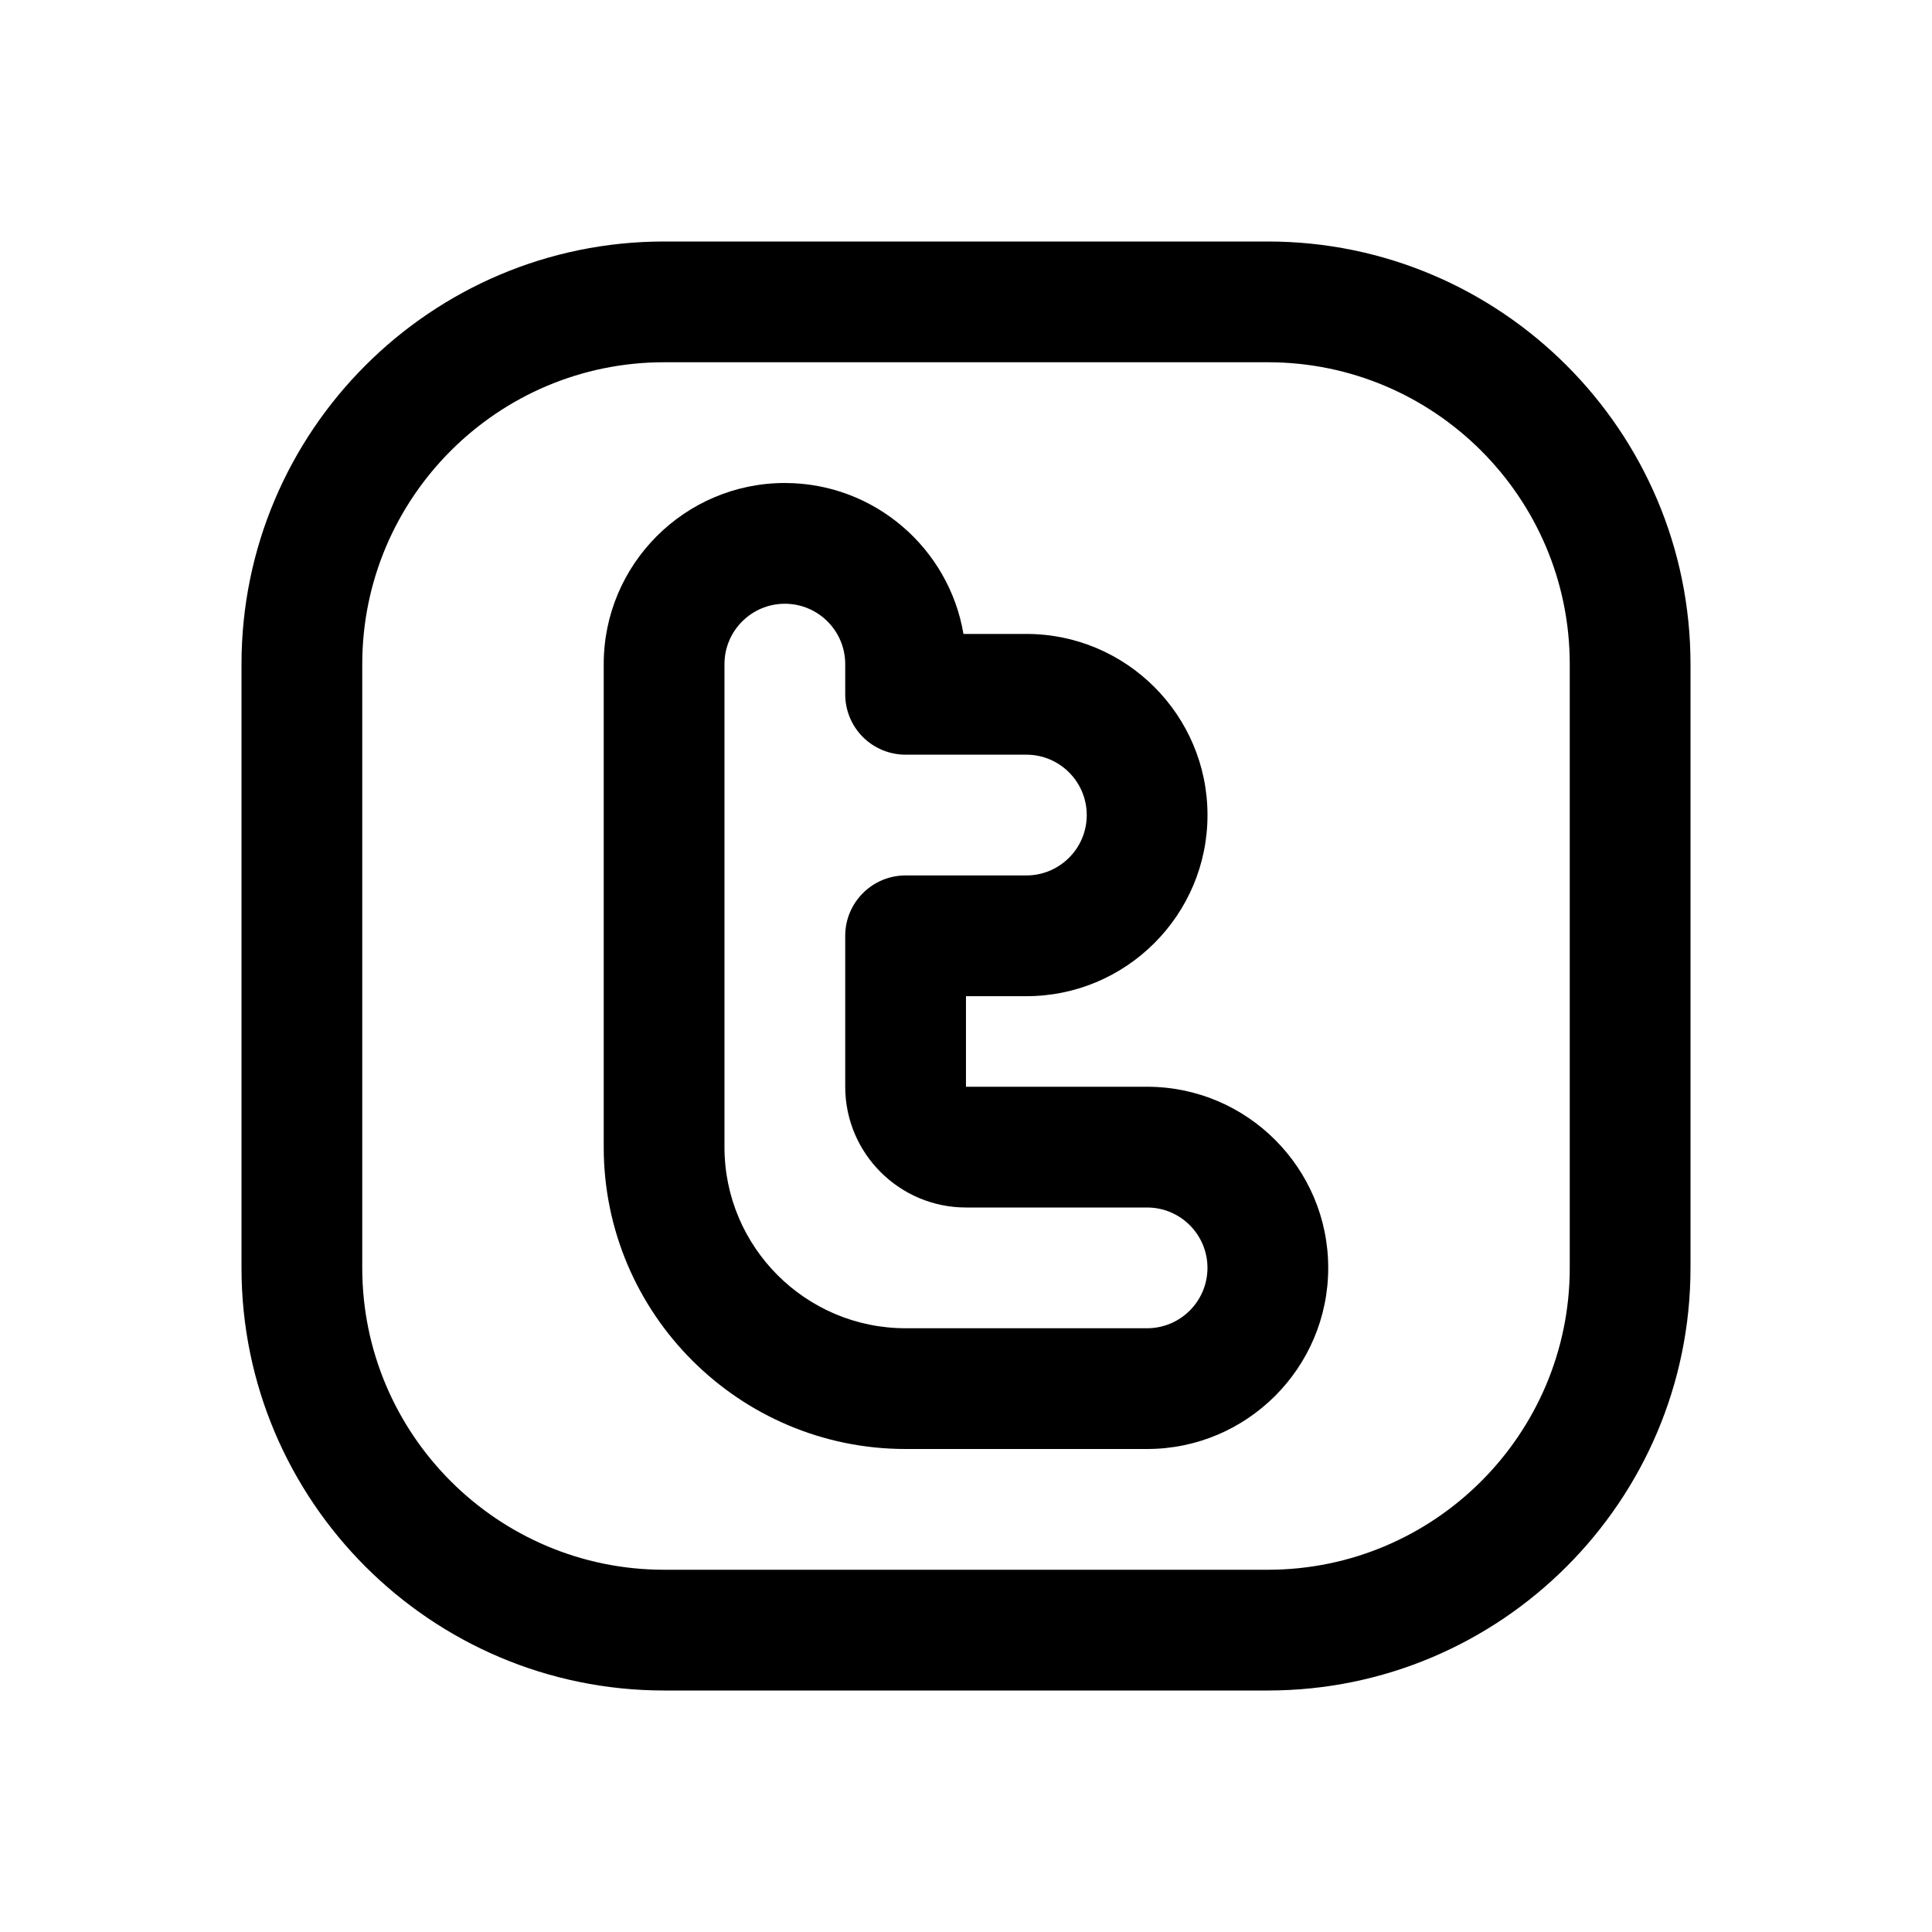 <?xml version="1.0" encoding="UTF-8"?> <svg xmlns="http://www.w3.org/2000/svg" id="Layer" height="512" viewBox="0 0 64 64" width="512"> <path d="m42 8h-20c-7.72 0-14 6.28-14 14v20c0 7.72 6.28 14 14 14h20c7.72 0 14-6.28 14-14v-20c0-7.72-6.28-14-14-14zm10 34c0 5.514-4.486 10-10 10h-20c-5.514 0-10-4.486-10-10v-20c0-5.514 4.486-10 10-10h20c5.514 0 10 4.486 10 10z"></path> <path d="m37.999 36h-6v-3h2.001c3.309 0 6-2.691 6-6s-2.691-6-6-6h-2.084c-.478-2.834-2.949-5-5.917-5-3.309 0-6 2.691-6 5.999v16.001c0 5.514 4.486 10 10 10h8c3.309 0 6-2.691 6-6s-2.691-6-6-6zm0 8h-8c-3.309 0-6-2.691-6-6v-16c0-1.103.897-2 2-2s2 .897 2 2v1c0 .531.21 1.04.585 1.415.375.374.884.585 1.415.585h4.001c1.103 0 2 .897 2 2s-.897 2-2 2h-4.001c-1.104 0-2 .896-2 2v5c0 2.206 1.794 4 4 4h6c1.103 0 2 .897 2 2s-.897 2-2 2z"></path> </svg> 